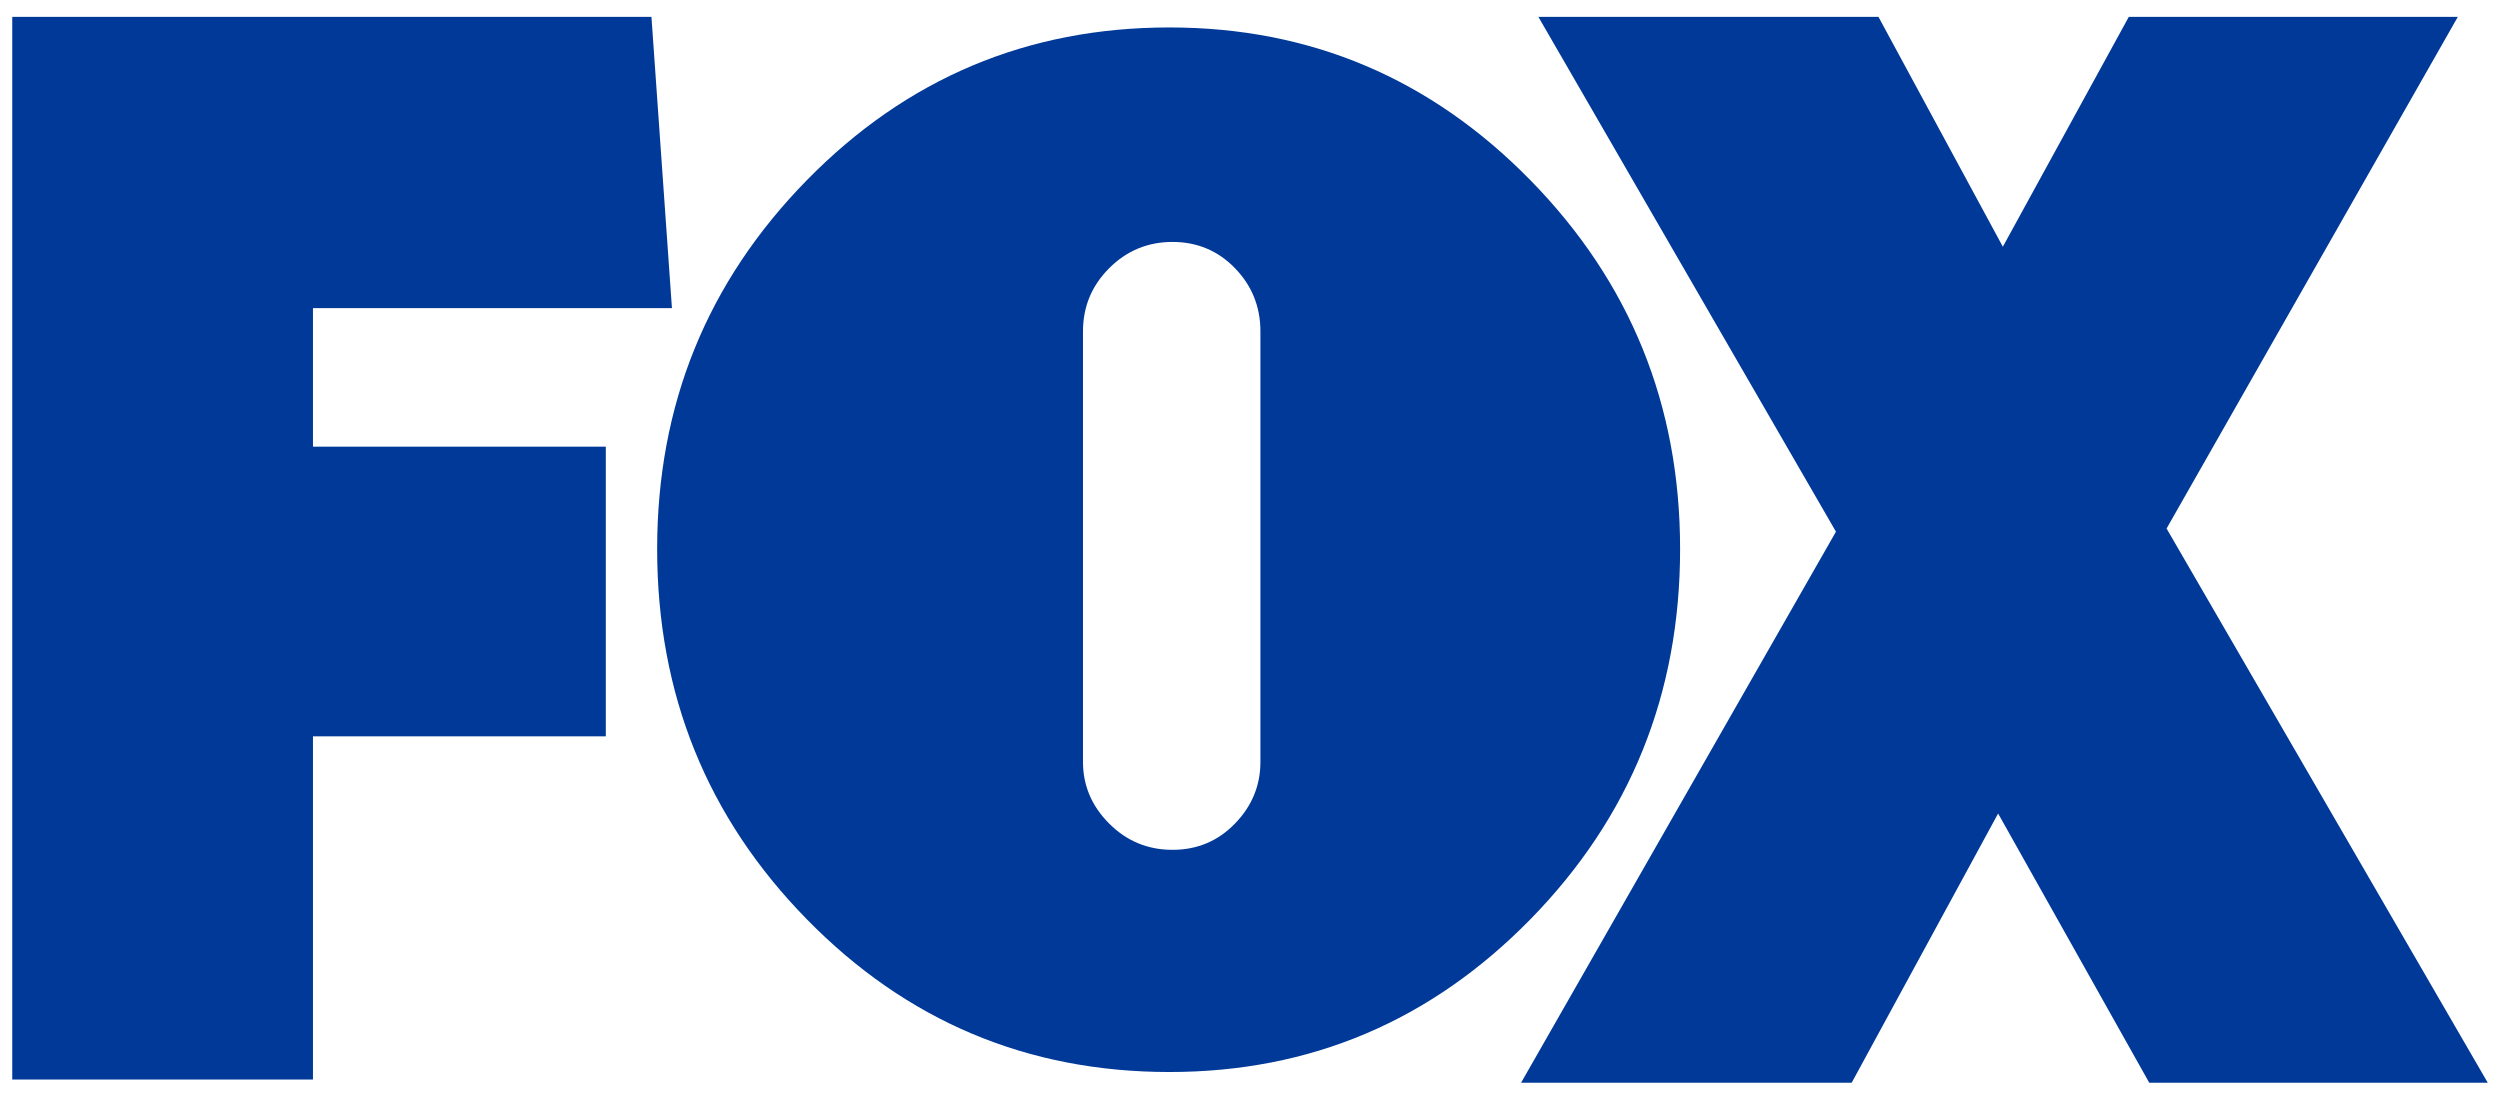 <svg width="102" height="45" viewBox="0 0 102 45" fill="none" xmlns="http://www.w3.org/2000/svg">
<g clip-path="url(#clip0_9_110)">
<path d="M12.769 12.571V18.224H24.717V30.043H12.769V44.046H0.5V0.688H26.579L27.415 12.571H12.769Z" fill="#003998"/>
<path d="M62.441 7.353C66.511 11.507 68.548 16.523 68.548 22.398C68.548 28.315 66.511 33.351 62.441 37.506C58.37 41.661 53.46 43.738 47.711 43.738C41.92 43.738 36.988 41.661 32.918 37.506C28.847 33.351 26.812 28.315 26.812 22.398C26.812 16.522 28.847 11.507 32.918 7.353C36.988 3.198 41.92 1.12 47.711 1.12C53.46 1.12 58.37 3.198 62.441 7.353ZM44.186 31.085C44.186 32.051 44.542 32.89 45.256 33.603C45.969 34.317 46.83 34.673 47.837 34.673C48.844 34.673 49.694 34.317 50.386 33.603C51.079 32.89 51.425 32.051 51.425 31.085V13.522C51.425 12.514 51.079 11.655 50.386 10.941C49.694 10.228 48.844 9.871 47.837 9.871C46.83 9.871 45.969 10.228 45.256 10.941C44.542 11.655 44.186 12.514 44.186 13.522V31.085Z" fill="#003998"/>
<path d="M87.689 44.175L81.523 33.191L75.549 44.175H62.06L74.907 21.693L62.766 0.688H76.641L81.716 10.066L86.855 0.688H100.279L88.396 21.564L101.5 44.175H87.689V44.175Z" fill="#003998"/>
</g>
<defs>
<clipPath id="clip0_9_110">
<rect width="101" height="43.487" fill="white" transform="translate(0.5 0.688)"/>
</clipPath>
</defs>
</svg>
